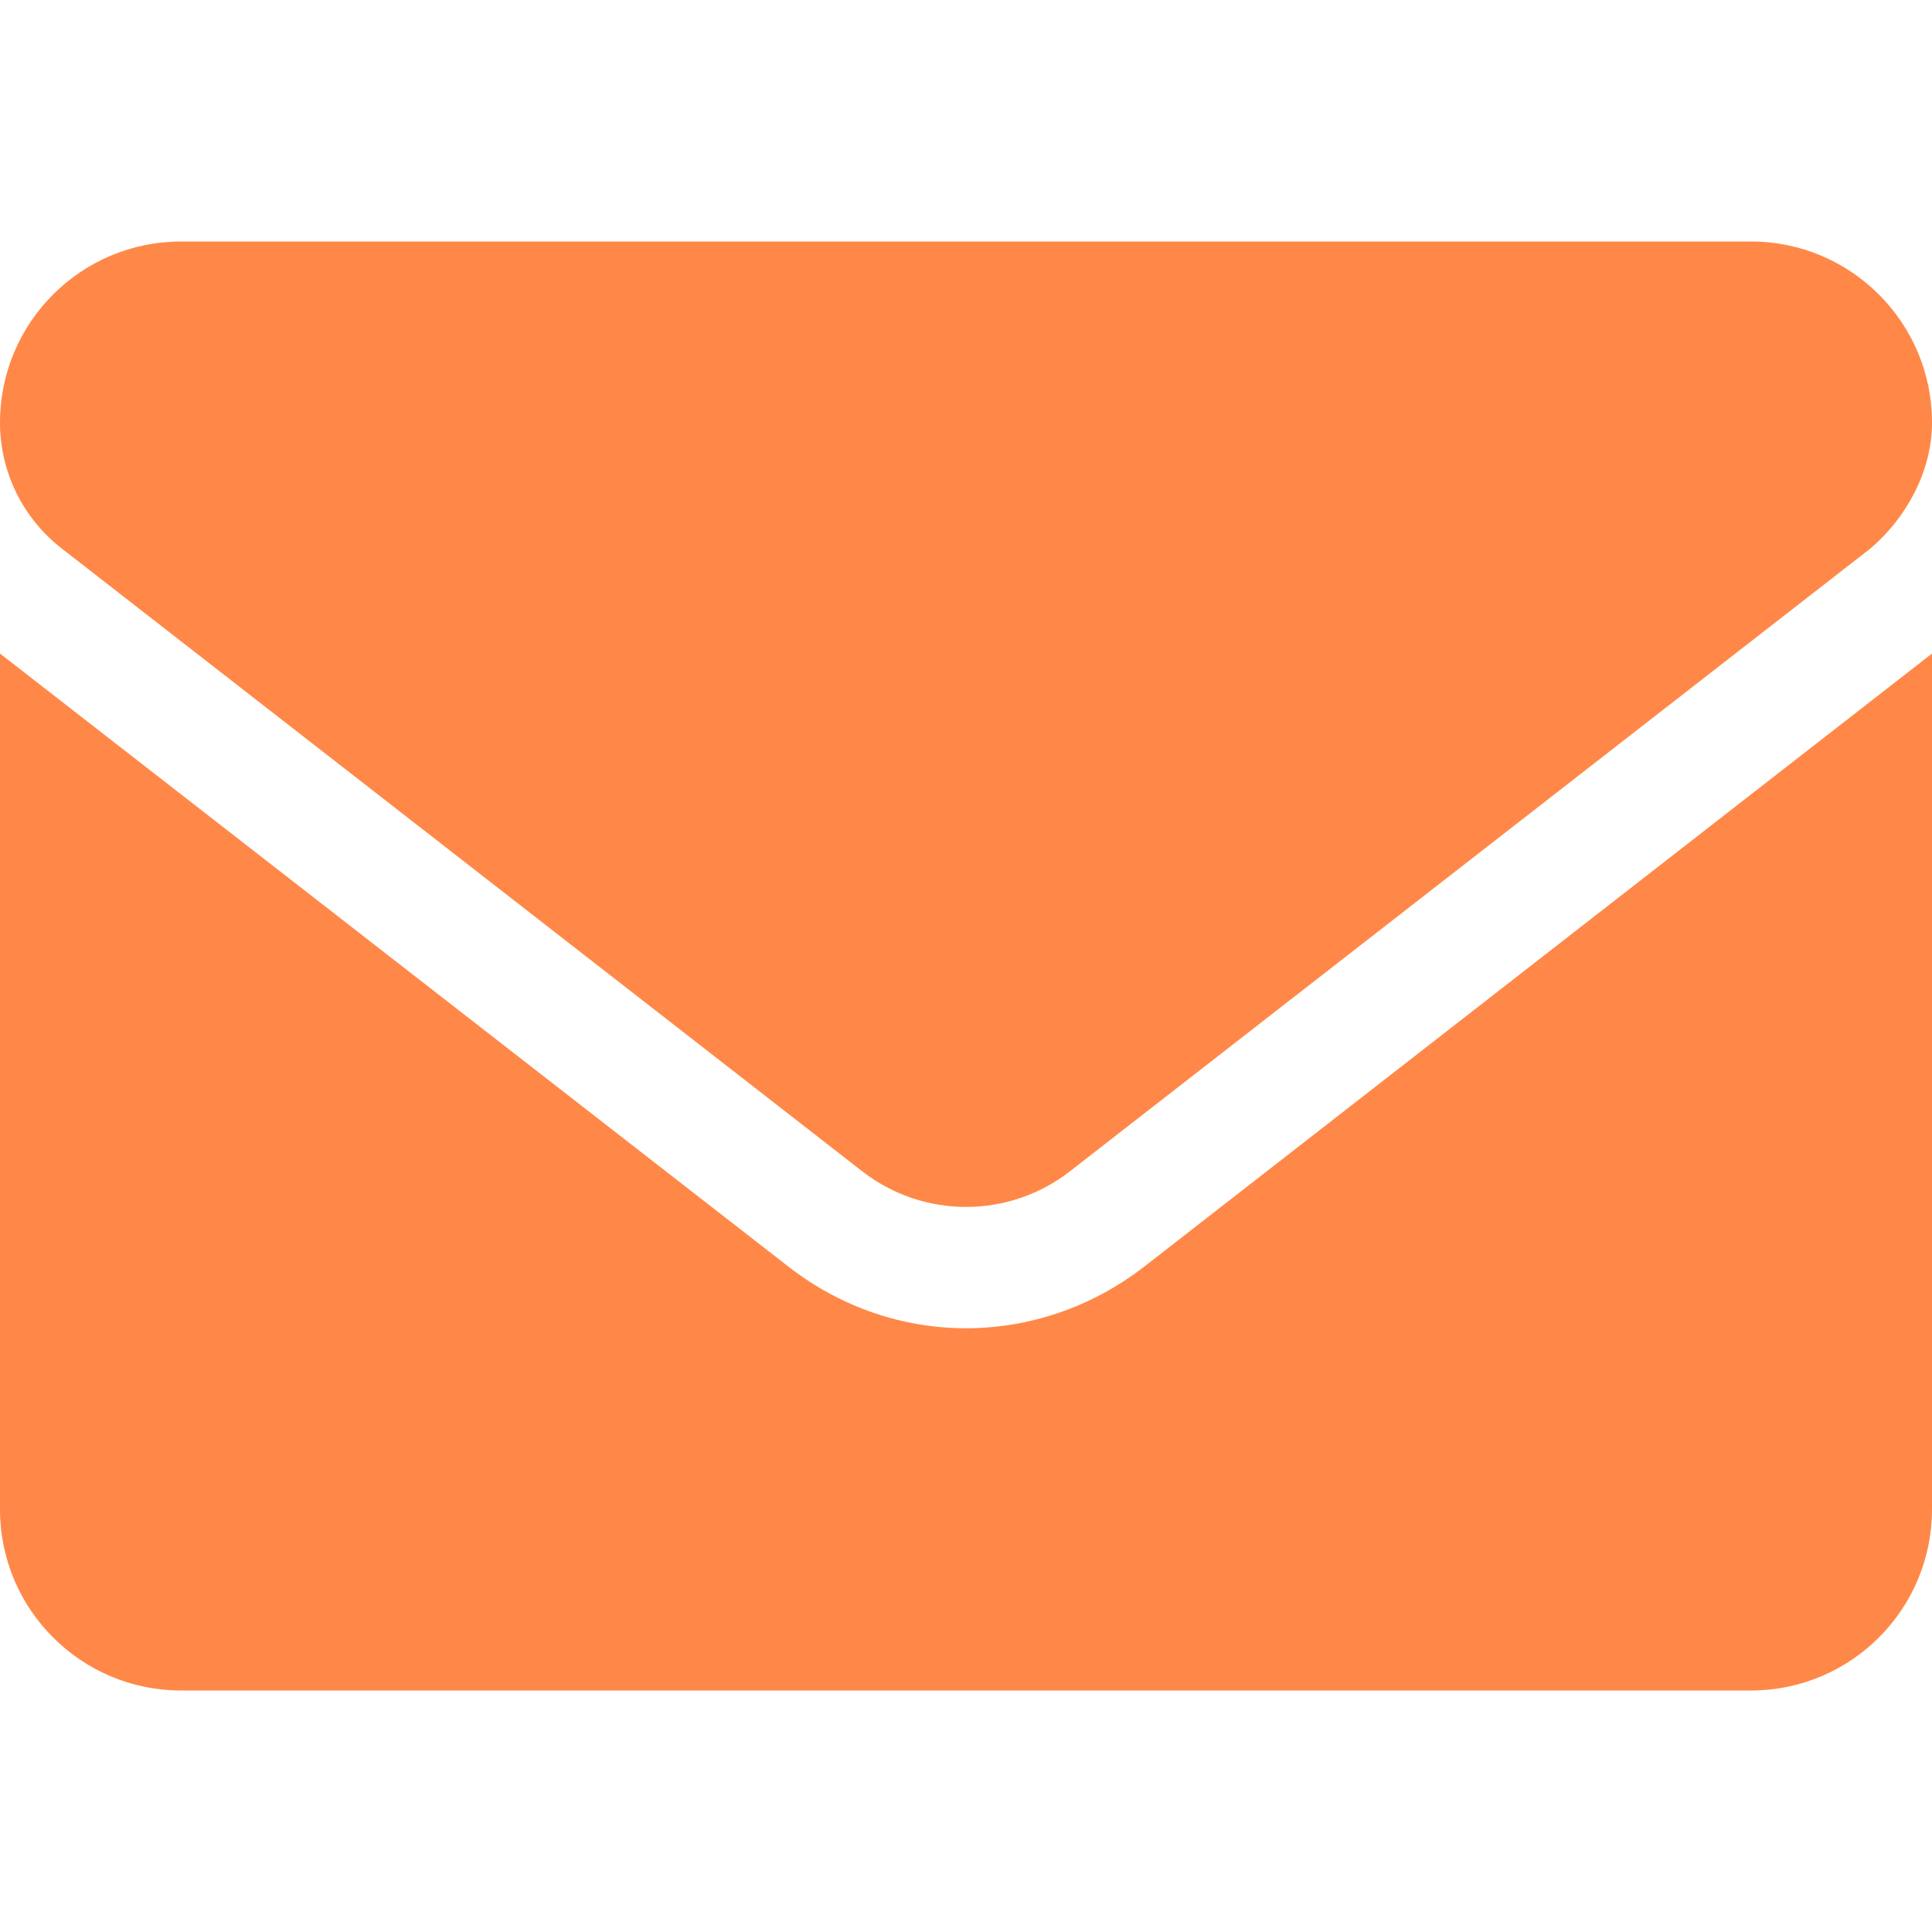 <?xml version="1.0" ?><svg viewBox="0 0 512 512" xmlns="http://www.w3.org/2000/svg"><path fill="#ff8848" d="M256 352c-16.53 0-33.06-5.422-47.16-16.41L0 173.2V400C0 426.5 21.49 448 48 448h416c26.51 0 48-21.49 48-48V173.2l-208.8 162.5C289.1 346.6 272.5 352 256 352zM16.29 145.3l212.2 165.1c16.19 12.6 38.87 12.6 55.06 0l212.2-165.1C505.1 137.3 512 125 512 112C512 85.49 490.5 64 464 64h-416C21.49 64 0 85.49 0 112C0 125 6.01 137.3 16.29 145.3z"/></svg>